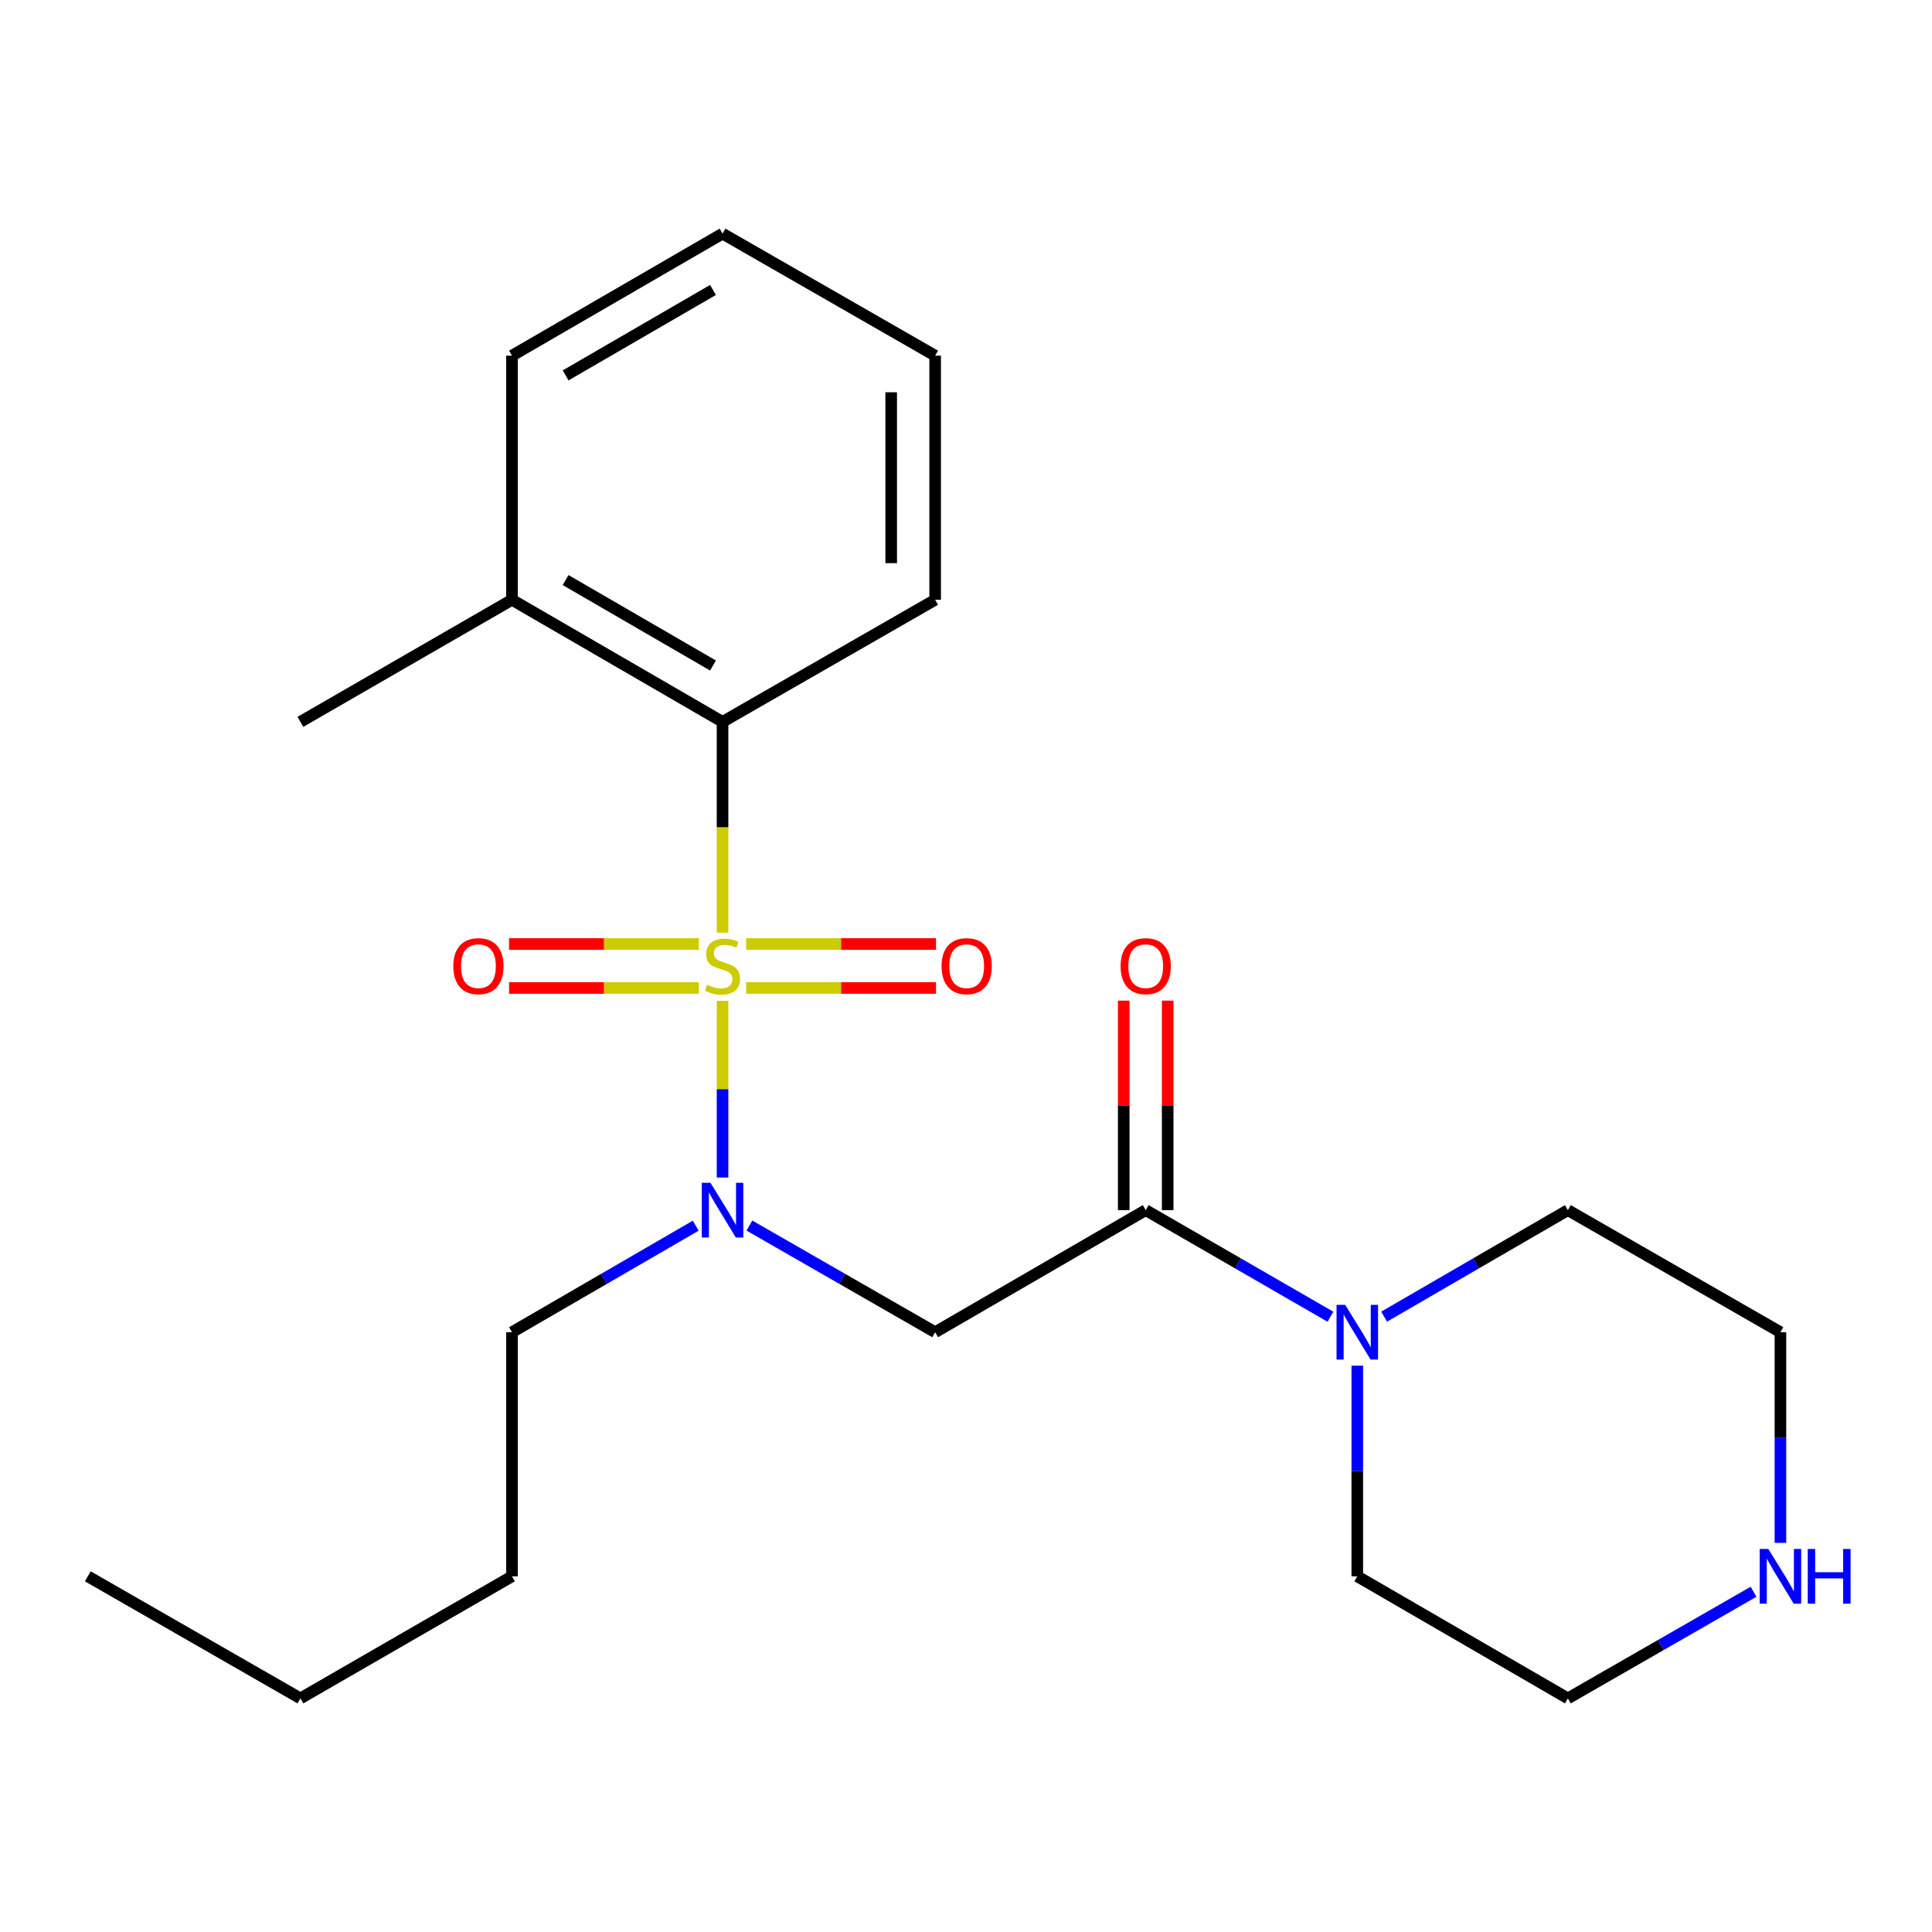 <?xml version='1.0' encoding='iso-8859-1'?>
<svg version='1.1' baseProfile='full'
              xmlns='http://www.w3.org/2000/svg'
                      xmlns:rdkit='http://www.rdkit.org/xml'
                      xmlns:xlink='http://www.w3.org/1999/xlink'
                  xml:space='preserve'
width='1000px' height='1000px' viewBox='0 0 1000 1000'>
<!-- END OF HEADER -->
<rect style='opacity:1.0;fill:#FFFFFF;stroke:none' width='1000' height='1000' x='0' y='0'> </rect>
<path class='bond-0' d='M 373.986,518.039 L 373.986,563.768' style='fill:none;fill-rule:evenodd;stroke:#CCCC00;stroke-width:6px;stroke-linecap:butt;stroke-linejoin:miter;stroke-opacity:1' />
<path class='bond-0' d='M 373.986,563.768 L 373.986,609.496' style='fill:none;fill-rule:evenodd;stroke:#0000FF;stroke-width:6px;stroke-linecap:butt;stroke-linejoin:miter;stroke-opacity:1' />
<path class='bond-3' d='M 373.986,482.721 L 373.986,428.178' style='fill:none;fill-rule:evenodd;stroke:#CCCC00;stroke-width:6px;stroke-linecap:butt;stroke-linejoin:miter;stroke-opacity:1' />
<path class='bond-3' d='M 373.986,428.178 L 373.986,373.636' style='fill:none;fill-rule:evenodd;stroke:#000000;stroke-width:6px;stroke-linecap:butt;stroke-linejoin:miter;stroke-opacity:1' />
<path class='bond-5' d='M 361.747,488.624 L 312.617,488.624' style='fill:none;fill-rule:evenodd;stroke:#CCCC00;stroke-width:6px;stroke-linecap:butt;stroke-linejoin:miter;stroke-opacity:1' />
<path class='bond-5' d='M 312.617,488.624 L 263.487,488.624' style='fill:none;fill-rule:evenodd;stroke:#FF0000;stroke-width:6px;stroke-linecap:butt;stroke-linejoin:miter;stroke-opacity:1' />
<path class='bond-5' d='M 361.747,511.376 L 312.617,511.376' style='fill:none;fill-rule:evenodd;stroke:#CCCC00;stroke-width:6px;stroke-linecap:butt;stroke-linejoin:miter;stroke-opacity:1' />
<path class='bond-5' d='M 312.617,511.376 L 263.487,511.376' style='fill:none;fill-rule:evenodd;stroke:#FF0000;stroke-width:6px;stroke-linecap:butt;stroke-linejoin:miter;stroke-opacity:1' />
<path class='bond-6' d='M 386.225,511.376 L 435.361,511.376' style='fill:none;fill-rule:evenodd;stroke:#CCCC00;stroke-width:6px;stroke-linecap:butt;stroke-linejoin:miter;stroke-opacity:1' />
<path class='bond-6' d='M 435.361,511.376 L 484.497,511.376' style='fill:none;fill-rule:evenodd;stroke:#FF0000;stroke-width:6px;stroke-linecap:butt;stroke-linejoin:miter;stroke-opacity:1' />
<path class='bond-6' d='M 386.225,488.624 L 435.361,488.624' style='fill:none;fill-rule:evenodd;stroke:#CCCC00;stroke-width:6px;stroke-linecap:butt;stroke-linejoin:miter;stroke-opacity:1' />
<path class='bond-6' d='M 435.361,488.624 L 484.497,488.624' style='fill:none;fill-rule:evenodd;stroke:#FF0000;stroke-width:6px;stroke-linecap:butt;stroke-linejoin:miter;stroke-opacity:1' />
<path class='bond-2' d='M 387.898,634.353 L 435.965,661.953' style='fill:none;fill-rule:evenodd;stroke:#0000FF;stroke-width:6px;stroke-linecap:butt;stroke-linejoin:miter;stroke-opacity:1' />
<path class='bond-2' d='M 435.965,661.953 L 484.032,689.552' style='fill:none;fill-rule:evenodd;stroke:#000000;stroke-width:6px;stroke-linecap:butt;stroke-linejoin:miter;stroke-opacity:1' />
<path class='bond-10' d='M 360.097,634.417 L 312.549,661.985' style='fill:none;fill-rule:evenodd;stroke:#0000FF;stroke-width:6px;stroke-linecap:butt;stroke-linejoin:miter;stroke-opacity:1' />
<path class='bond-10' d='M 312.549,661.985 L 265.002,689.552' style='fill:none;fill-rule:evenodd;stroke:#000000;stroke-width:6px;stroke-linecap:butt;stroke-linejoin:miter;stroke-opacity:1' />
<path class='bond-1' d='M 593.015,626.364 L 484.032,689.552' style='fill:none;fill-rule:evenodd;stroke:#000000;stroke-width:6px;stroke-linecap:butt;stroke-linejoin:miter;stroke-opacity:1' />
<path class='bond-4' d='M 593.015,626.364 L 640.822,653.948' style='fill:none;fill-rule:evenodd;stroke:#000000;stroke-width:6px;stroke-linecap:butt;stroke-linejoin:miter;stroke-opacity:1' />
<path class='bond-4' d='M 640.822,653.948 L 688.629,681.532' style='fill:none;fill-rule:evenodd;stroke:#0000FF;stroke-width:6px;stroke-linecap:butt;stroke-linejoin:miter;stroke-opacity:1' />
<path class='bond-7' d='M 604.392,626.364 L 604.392,572.142' style='fill:none;fill-rule:evenodd;stroke:#000000;stroke-width:6px;stroke-linecap:butt;stroke-linejoin:miter;stroke-opacity:1' />
<path class='bond-7' d='M 604.392,572.142 L 604.392,517.919' style='fill:none;fill-rule:evenodd;stroke:#FF0000;stroke-width:6px;stroke-linecap:butt;stroke-linejoin:miter;stroke-opacity:1' />
<path class='bond-7' d='M 581.639,626.364 L 581.639,572.142' style='fill:none;fill-rule:evenodd;stroke:#000000;stroke-width:6px;stroke-linecap:butt;stroke-linejoin:miter;stroke-opacity:1' />
<path class='bond-7' d='M 581.639,572.142 L 581.639,517.919' style='fill:none;fill-rule:evenodd;stroke:#FF0000;stroke-width:6px;stroke-linecap:butt;stroke-linejoin:miter;stroke-opacity:1' />
<path class='bond-9' d='M 373.986,373.636 L 265.002,310.448' style='fill:none;fill-rule:evenodd;stroke:#000000;stroke-width:6px;stroke-linecap:butt;stroke-linejoin:miter;stroke-opacity:1' />
<path class='bond-9' d='M 369.051,344.474 L 292.762,300.243' style='fill:none;fill-rule:evenodd;stroke:#000000;stroke-width:6px;stroke-linecap:butt;stroke-linejoin:miter;stroke-opacity:1' />
<path class='bond-13' d='M 373.986,373.636 L 484.032,310.448' style='fill:none;fill-rule:evenodd;stroke:#000000;stroke-width:6px;stroke-linecap:butt;stroke-linejoin:miter;stroke-opacity:1' />
<path class='bond-11' d='M 702.53,706.871 L 702.53,761.388' style='fill:none;fill-rule:evenodd;stroke:#0000FF;stroke-width:6px;stroke-linecap:butt;stroke-linejoin:miter;stroke-opacity:1' />
<path class='bond-11' d='M 702.53,761.388 L 702.53,815.904' style='fill:none;fill-rule:evenodd;stroke:#000000;stroke-width:6px;stroke-linecap:butt;stroke-linejoin:miter;stroke-opacity:1' />
<path class='bond-12' d='M 716.42,681.5 L 763.973,653.932' style='fill:none;fill-rule:evenodd;stroke:#0000FF;stroke-width:6px;stroke-linecap:butt;stroke-linejoin:miter;stroke-opacity:1' />
<path class='bond-12' d='M 763.973,653.932 L 811.527,626.364' style='fill:none;fill-rule:evenodd;stroke:#000000;stroke-width:6px;stroke-linecap:butt;stroke-linejoin:miter;stroke-opacity:1' />
<path class='bond-8' d='M 921.547,798.585 L 921.547,744.069' style='fill:none;fill-rule:evenodd;stroke:#0000FF;stroke-width:6px;stroke-linecap:butt;stroke-linejoin:miter;stroke-opacity:1' />
<path class='bond-8' d='M 921.547,744.069 L 921.547,689.552' style='fill:none;fill-rule:evenodd;stroke:#000000;stroke-width:6px;stroke-linecap:butt;stroke-linejoin:miter;stroke-opacity:1' />
<path class='bond-24' d='M 907.635,823.892 L 859.581,851.486' style='fill:none;fill-rule:evenodd;stroke:#0000FF;stroke-width:6px;stroke-linecap:butt;stroke-linejoin:miter;stroke-opacity:1' />
<path class='bond-24' d='M 859.581,851.486 L 811.527,879.08' style='fill:none;fill-rule:evenodd;stroke:#000000;stroke-width:6px;stroke-linecap:butt;stroke-linejoin:miter;stroke-opacity:1' />
<path class='bond-16' d='M 265.002,310.448 L 155.488,373.636' style='fill:none;fill-rule:evenodd;stroke:#000000;stroke-width:6px;stroke-linecap:butt;stroke-linejoin:miter;stroke-opacity:1' />
<path class='bond-17' d='M 265.002,310.448 L 265.002,184.096' style='fill:none;fill-rule:evenodd;stroke:#000000;stroke-width:6px;stroke-linecap:butt;stroke-linejoin:miter;stroke-opacity:1' />
<path class='bond-18' d='M 265.002,689.552 L 265.002,815.904' style='fill:none;fill-rule:evenodd;stroke:#000000;stroke-width:6px;stroke-linecap:butt;stroke-linejoin:miter;stroke-opacity:1' />
<path class='bond-15' d='M 702.53,815.904 L 811.527,879.08' style='fill:none;fill-rule:evenodd;stroke:#000000;stroke-width:6px;stroke-linecap:butt;stroke-linejoin:miter;stroke-opacity:1' />
<path class='bond-14' d='M 811.527,626.364 L 921.547,689.552' style='fill:none;fill-rule:evenodd;stroke:#000000;stroke-width:6px;stroke-linecap:butt;stroke-linejoin:miter;stroke-opacity:1' />
<path class='bond-20' d='M 484.032,310.448 L 484.032,184.096' style='fill:none;fill-rule:evenodd;stroke:#000000;stroke-width:6px;stroke-linecap:butt;stroke-linejoin:miter;stroke-opacity:1' />
<path class='bond-20' d='M 461.279,291.495 L 461.279,203.049' style='fill:none;fill-rule:evenodd;stroke:#000000;stroke-width:6px;stroke-linecap:butt;stroke-linejoin:miter;stroke-opacity:1' />
<path class='bond-23' d='M 265.002,184.096 L 373.986,120.92' style='fill:none;fill-rule:evenodd;stroke:#000000;stroke-width:6px;stroke-linecap:butt;stroke-linejoin:miter;stroke-opacity:1' />
<path class='bond-23' d='M 292.76,194.304 L 369.049,150.081' style='fill:none;fill-rule:evenodd;stroke:#000000;stroke-width:6px;stroke-linecap:butt;stroke-linejoin:miter;stroke-opacity:1' />
<path class='bond-19' d='M 265.002,815.904 L 155.488,879.08' style='fill:none;fill-rule:evenodd;stroke:#000000;stroke-width:6px;stroke-linecap:butt;stroke-linejoin:miter;stroke-opacity:1' />
<path class='bond-21' d='M 155.488,879.08 L 45.455,815.904' style='fill:none;fill-rule:evenodd;stroke:#000000;stroke-width:6px;stroke-linecap:butt;stroke-linejoin:miter;stroke-opacity:1' />
<path class='bond-22' d='M 484.032,184.096 L 373.986,120.92' style='fill:none;fill-rule:evenodd;stroke:#000000;stroke-width:6px;stroke-linecap:butt;stroke-linejoin:miter;stroke-opacity:1' />
<path  class='atom-0' d='M 365.986 509.72
Q 366.306 509.84, 367.626 510.4
Q 368.946 510.96, 370.386 511.32
Q 371.866 511.64, 373.306 511.64
Q 375.986 511.64, 377.546 510.36
Q 379.106 509.04, 379.106 506.76
Q 379.106 505.2, 378.306 504.24
Q 377.546 503.28, 376.346 502.76
Q 375.146 502.24, 373.146 501.64
Q 370.626 500.88, 369.106 500.16
Q 367.626 499.44, 366.546 497.92
Q 365.506 496.4, 365.506 493.84
Q 365.506 490.28, 367.906 488.08
Q 370.346 485.88, 375.146 485.88
Q 378.426 485.88, 382.146 487.44
L 381.226 490.52
Q 377.826 489.12, 375.266 489.12
Q 372.506 489.12, 370.986 490.28
Q 369.466 491.4, 369.506 493.36
Q 369.506 494.88, 370.266 495.8
Q 371.066 496.72, 372.186 497.24
Q 373.346 497.76, 375.266 498.36
Q 377.826 499.16, 379.346 499.96
Q 380.866 500.76, 381.946 502.4
Q 383.066 504, 383.066 506.76
Q 383.066 510.68, 380.426 512.8
Q 377.826 514.88, 373.466 514.88
Q 370.946 514.88, 369.026 514.32
Q 367.146 513.8, 364.906 512.88
L 365.986 509.72
' fill='#CCCC00'/>
<path  class='atom-1' d='M 367.726 612.204
L 377.006 627.204
Q 377.926 628.684, 379.406 631.364
Q 380.886 634.044, 380.966 634.204
L 380.966 612.204
L 384.726 612.204
L 384.726 640.524
L 380.846 640.524
L 370.886 624.124
Q 369.726 622.204, 368.486 620.004
Q 367.286 617.804, 366.926 617.124
L 366.926 640.524
L 363.246 640.524
L 363.246 612.204
L 367.726 612.204
' fill='#0000FF'/>
<path  class='atom-5' d='M 696.27 675.392
L 705.55 690.392
Q 706.47 691.872, 707.95 694.552
Q 709.43 697.232, 709.51 697.392
L 709.51 675.392
L 713.27 675.392
L 713.27 703.712
L 709.39 703.712
L 699.43 687.312
Q 698.27 685.392, 697.03 683.192
Q 695.83 680.992, 695.47 680.312
L 695.47 703.712
L 691.79 703.712
L 691.79 675.392
L 696.27 675.392
' fill='#0000FF'/>
<path  class='atom-6' d='M 234.635 500.08
Q 234.635 493.28, 237.995 489.48
Q 241.355 485.68, 247.635 485.68
Q 253.915 485.68, 257.275 489.48
Q 260.635 493.28, 260.635 500.08
Q 260.635 506.96, 257.235 510.88
Q 253.835 514.76, 247.635 514.76
Q 241.395 514.76, 237.995 510.88
Q 234.635 507, 234.635 500.08
M 247.635 511.56
Q 251.955 511.56, 254.275 508.68
Q 256.635 505.76, 256.635 500.08
Q 256.635 494.52, 254.275 491.72
Q 251.955 488.88, 247.635 488.88
Q 243.315 488.88, 240.955 491.68
Q 238.635 494.48, 238.635 500.08
Q 238.635 505.8, 240.955 508.68
Q 243.315 511.56, 247.635 511.56
' fill='#FF0000'/>
<path  class='atom-7' d='M 487.35 500.08
Q 487.35 493.28, 490.71 489.48
Q 494.07 485.68, 500.35 485.68
Q 506.63 485.68, 509.99 489.48
Q 513.35 493.28, 513.35 500.08
Q 513.35 506.96, 509.95 510.88
Q 506.55 514.76, 500.35 514.76
Q 494.11 514.76, 490.71 510.88
Q 487.35 507, 487.35 500.08
M 500.35 511.56
Q 504.67 511.56, 506.99 508.68
Q 509.35 505.76, 509.35 500.08
Q 509.35 494.52, 506.99 491.72
Q 504.67 488.88, 500.35 488.88
Q 496.03 488.88, 493.67 491.68
Q 491.35 494.48, 491.35 500.08
Q 491.35 505.8, 493.67 508.68
Q 496.03 511.56, 500.35 511.56
' fill='#FF0000'/>
<path  class='atom-8' d='M 580.015 500.08
Q 580.015 493.28, 583.375 489.48
Q 586.735 485.68, 593.015 485.68
Q 599.295 485.68, 602.655 489.48
Q 606.015 493.28, 606.015 500.08
Q 606.015 506.96, 602.615 510.88
Q 599.215 514.76, 593.015 514.76
Q 586.775 514.76, 583.375 510.88
Q 580.015 507, 580.015 500.08
M 593.015 511.56
Q 597.335 511.56, 599.655 508.68
Q 602.015 505.76, 602.015 500.08
Q 602.015 494.52, 599.655 491.72
Q 597.335 488.88, 593.015 488.88
Q 588.695 488.88, 586.335 491.68
Q 584.015 494.48, 584.015 500.08
Q 584.015 505.8, 586.335 508.68
Q 588.695 511.56, 593.015 511.56
' fill='#FF0000'/>
<path  class='atom-9' d='M 915.287 801.744
L 924.567 816.744
Q 925.487 818.224, 926.967 820.904
Q 928.447 823.584, 928.527 823.744
L 928.527 801.744
L 932.287 801.744
L 932.287 830.064
L 928.407 830.064
L 918.447 813.664
Q 917.287 811.744, 916.047 809.544
Q 914.847 807.344, 914.487 806.664
L 914.487 830.064
L 910.807 830.064
L 910.807 801.744
L 915.287 801.744
' fill='#0000FF'/>
<path  class='atom-9' d='M 935.687 801.744
L 939.527 801.744
L 939.527 813.784
L 954.007 813.784
L 954.007 801.744
L 957.847 801.744
L 957.847 830.064
L 954.007 830.064
L 954.007 816.984
L 939.527 816.984
L 939.527 830.064
L 935.687 830.064
L 935.687 801.744
' fill='#0000FF'/>
</svg>
